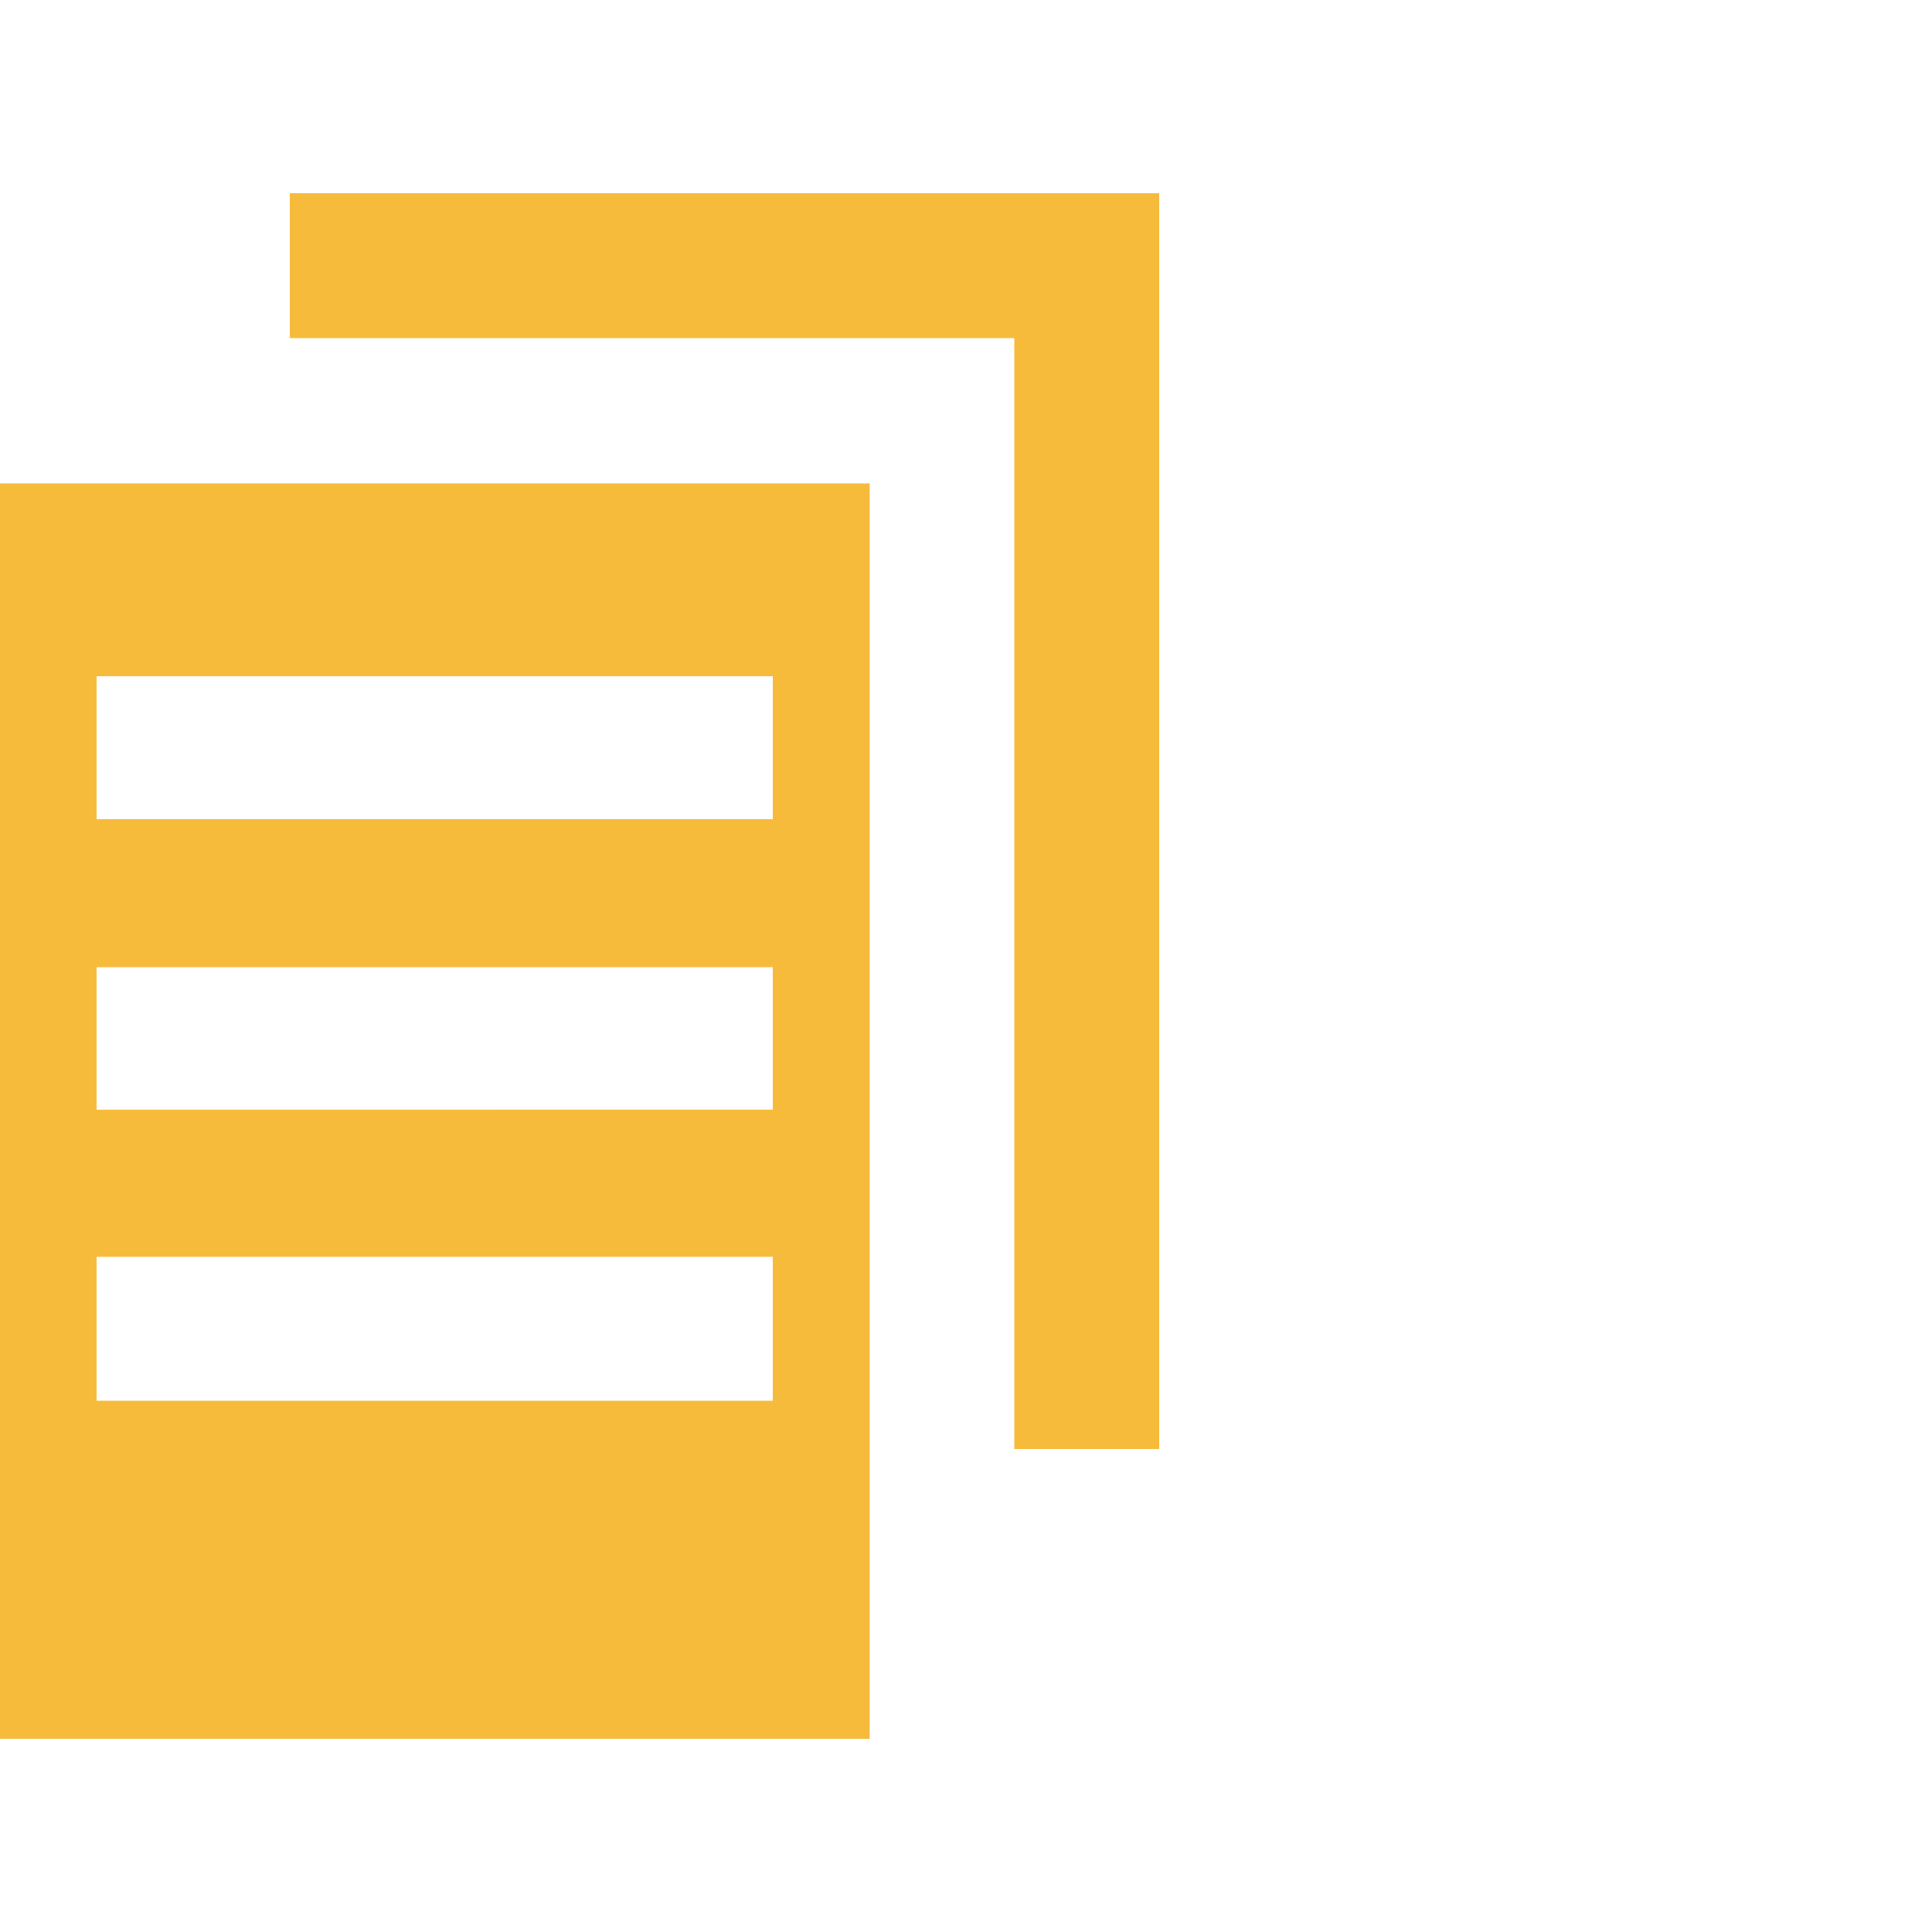 <?xml version="1.0" encoding="utf-8"?>
<!-- Generator: Adobe Illustrator 22.0.0, SVG Export Plug-In . SVG Version: 6.00 Build 0)  -->
<svg version="1.1" id="Artwork" xmlns="http://www.w3.org/2000/svg" xmlns:xlink="http://www.w3.org/1999/xlink" x="0px" y="0px"
	 viewBox="0 0 50 50" enable-background="new 0 0 50 50" xml:space="preserve">
<rect id="Bounding_Box_34_" x="0" fill="none" width="50" height="50"/>
<path fill="#F7BB3C" d="M30,37.5h-3.75V8.75H7.5V5H30V37.5z M22.507,12.51V45H0V12.51H22.507z M20,32.526H2.5v3.724H20V32.526z
	 M20,25.031H2.5v3.687H20V25.031z M20,17.5H2.5v3.7H20V17.5z"/>
</svg>
